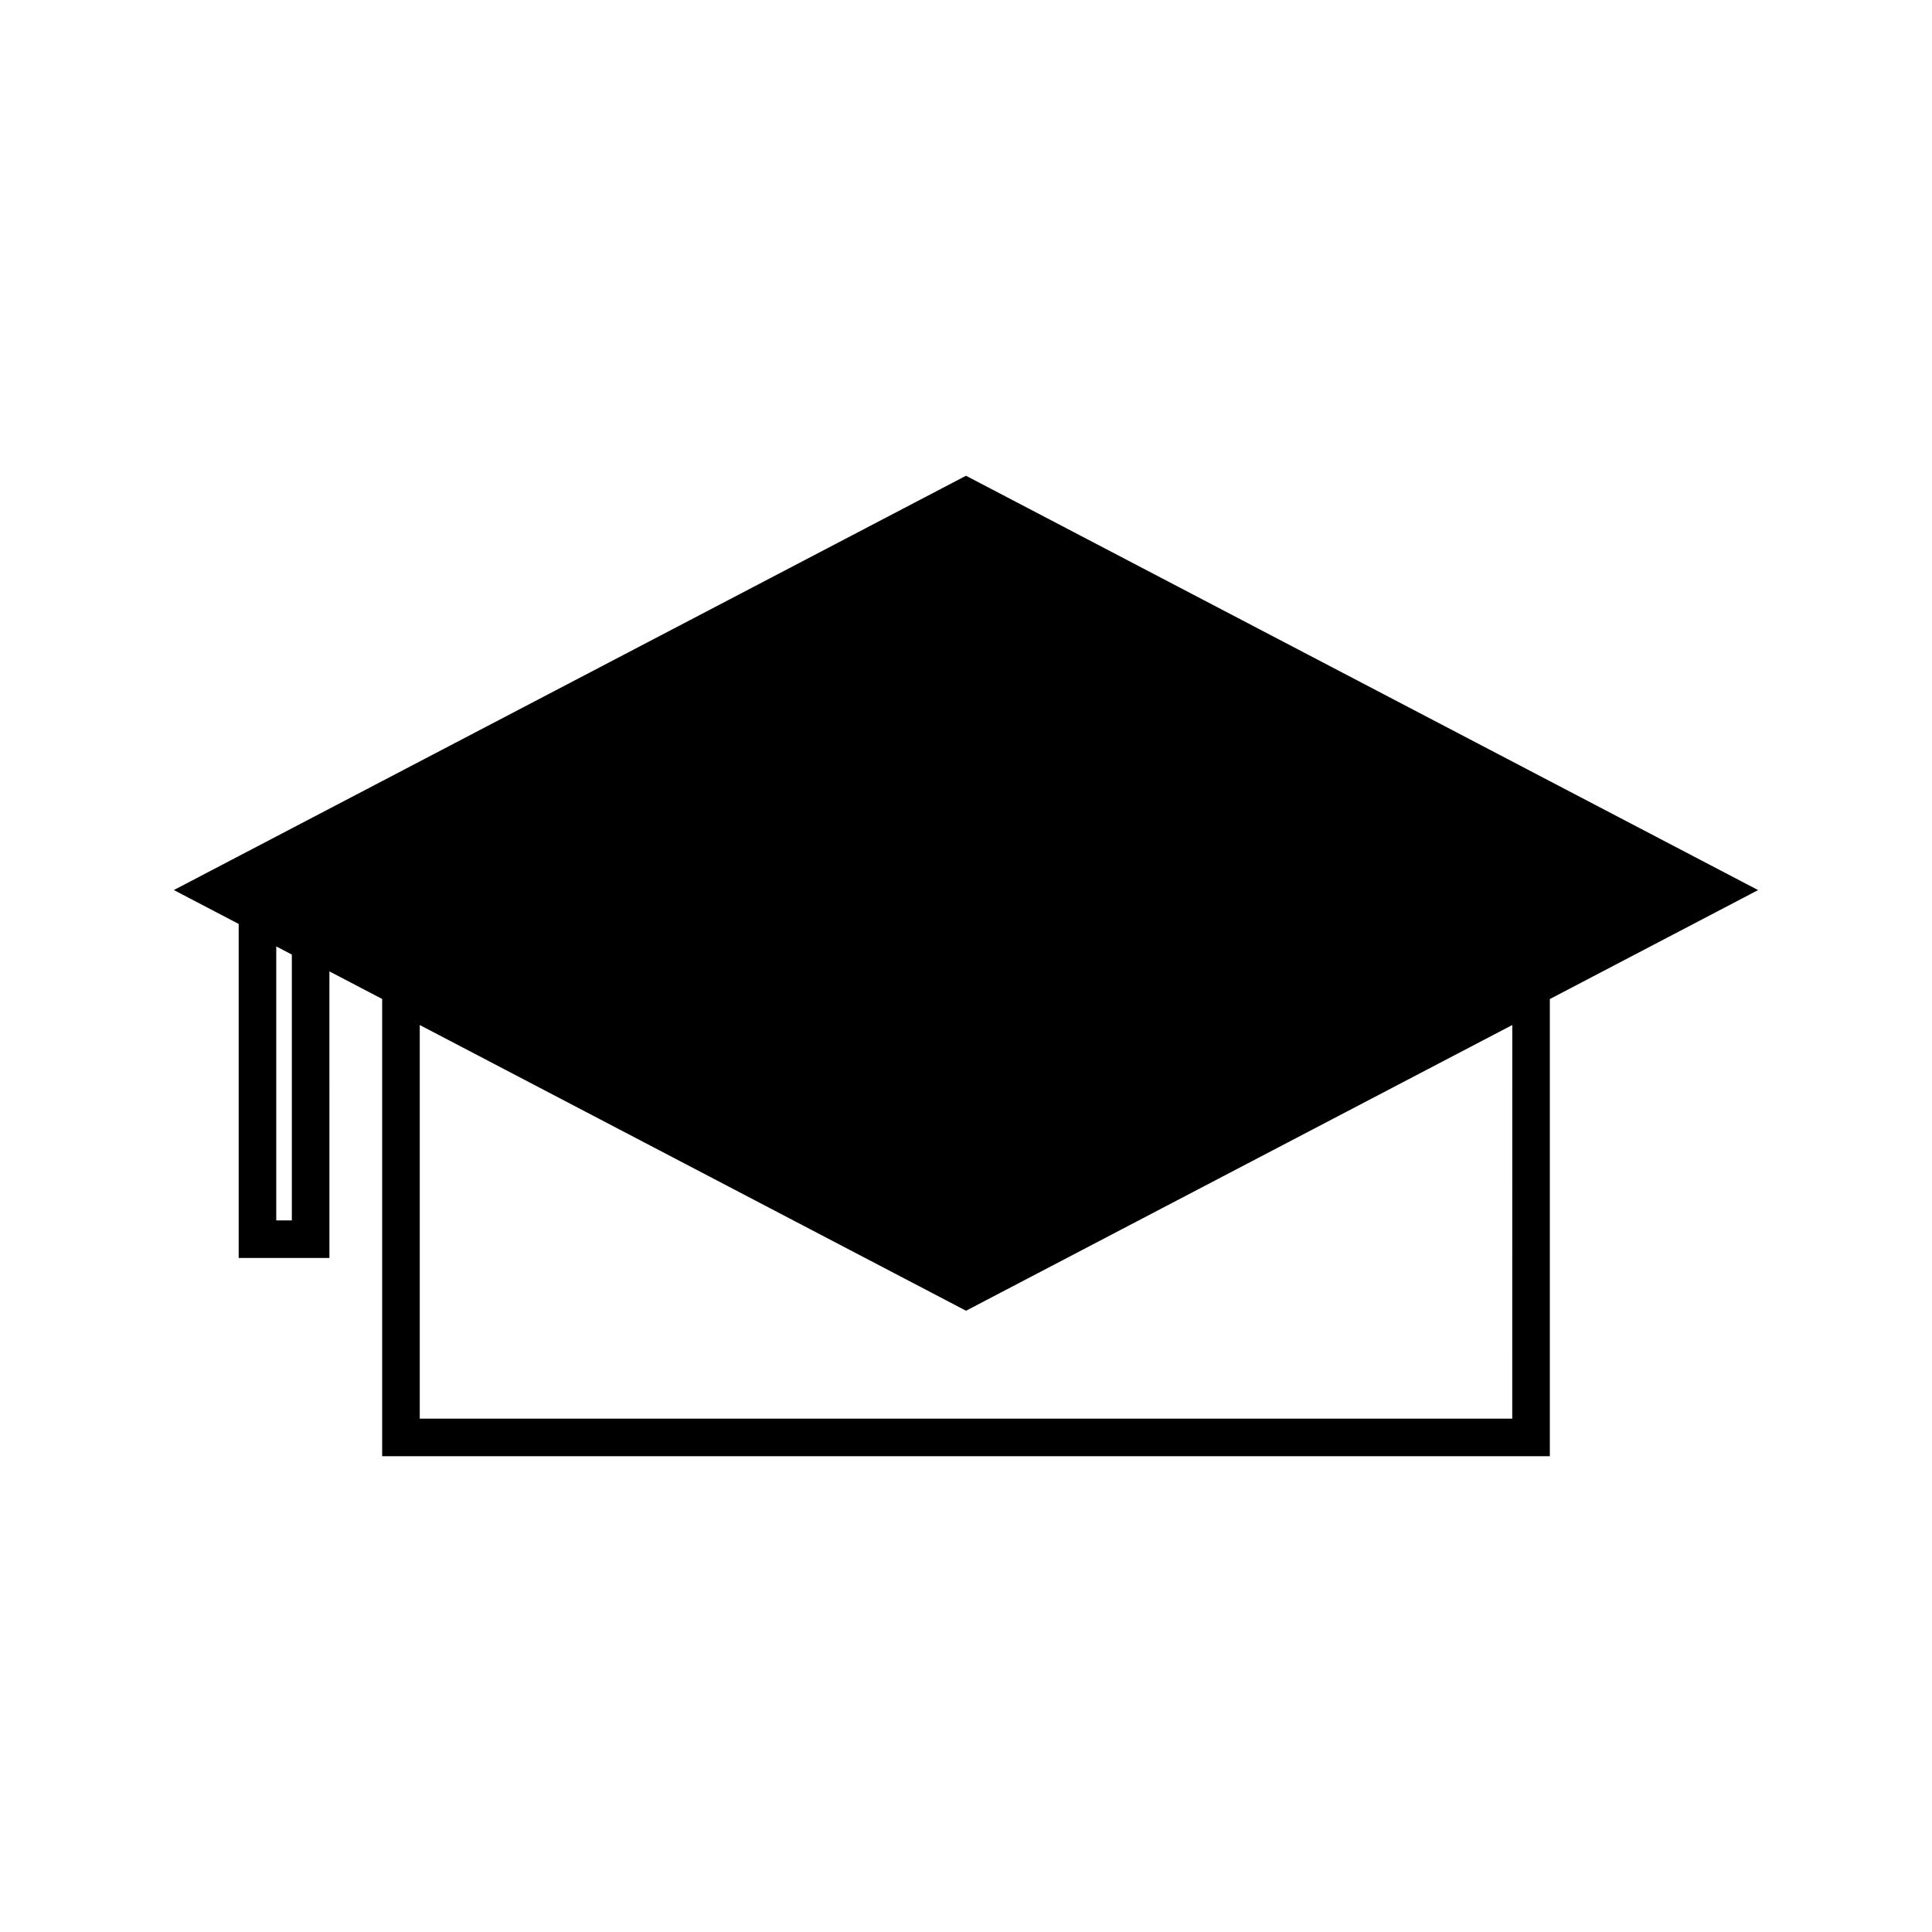<?xml version="1.0" encoding="UTF-8"?>
<!-- Uploaded to: SVG Repo, www.svgrepo.com, Generator: SVG Repo Mixer Tools -->
<svg fill="#000000" width="800px" height="800px" version="1.1" viewBox="144 144 512 512" xmlns="http://www.w3.org/2000/svg">
 <path d="m400 270.08-209.93 109.79 17.184 8.984v88.523h24.047l-0.004-75.949 13.977 7.309v121.18h309.45v-121.16l55.191-28.875zm-178.66 197.34h-4.129v-72.605l4.129 2.156zm323.42 52.539h-289.52v-104.32l144.77 75.719 144.76-75.719z"/>
</svg>